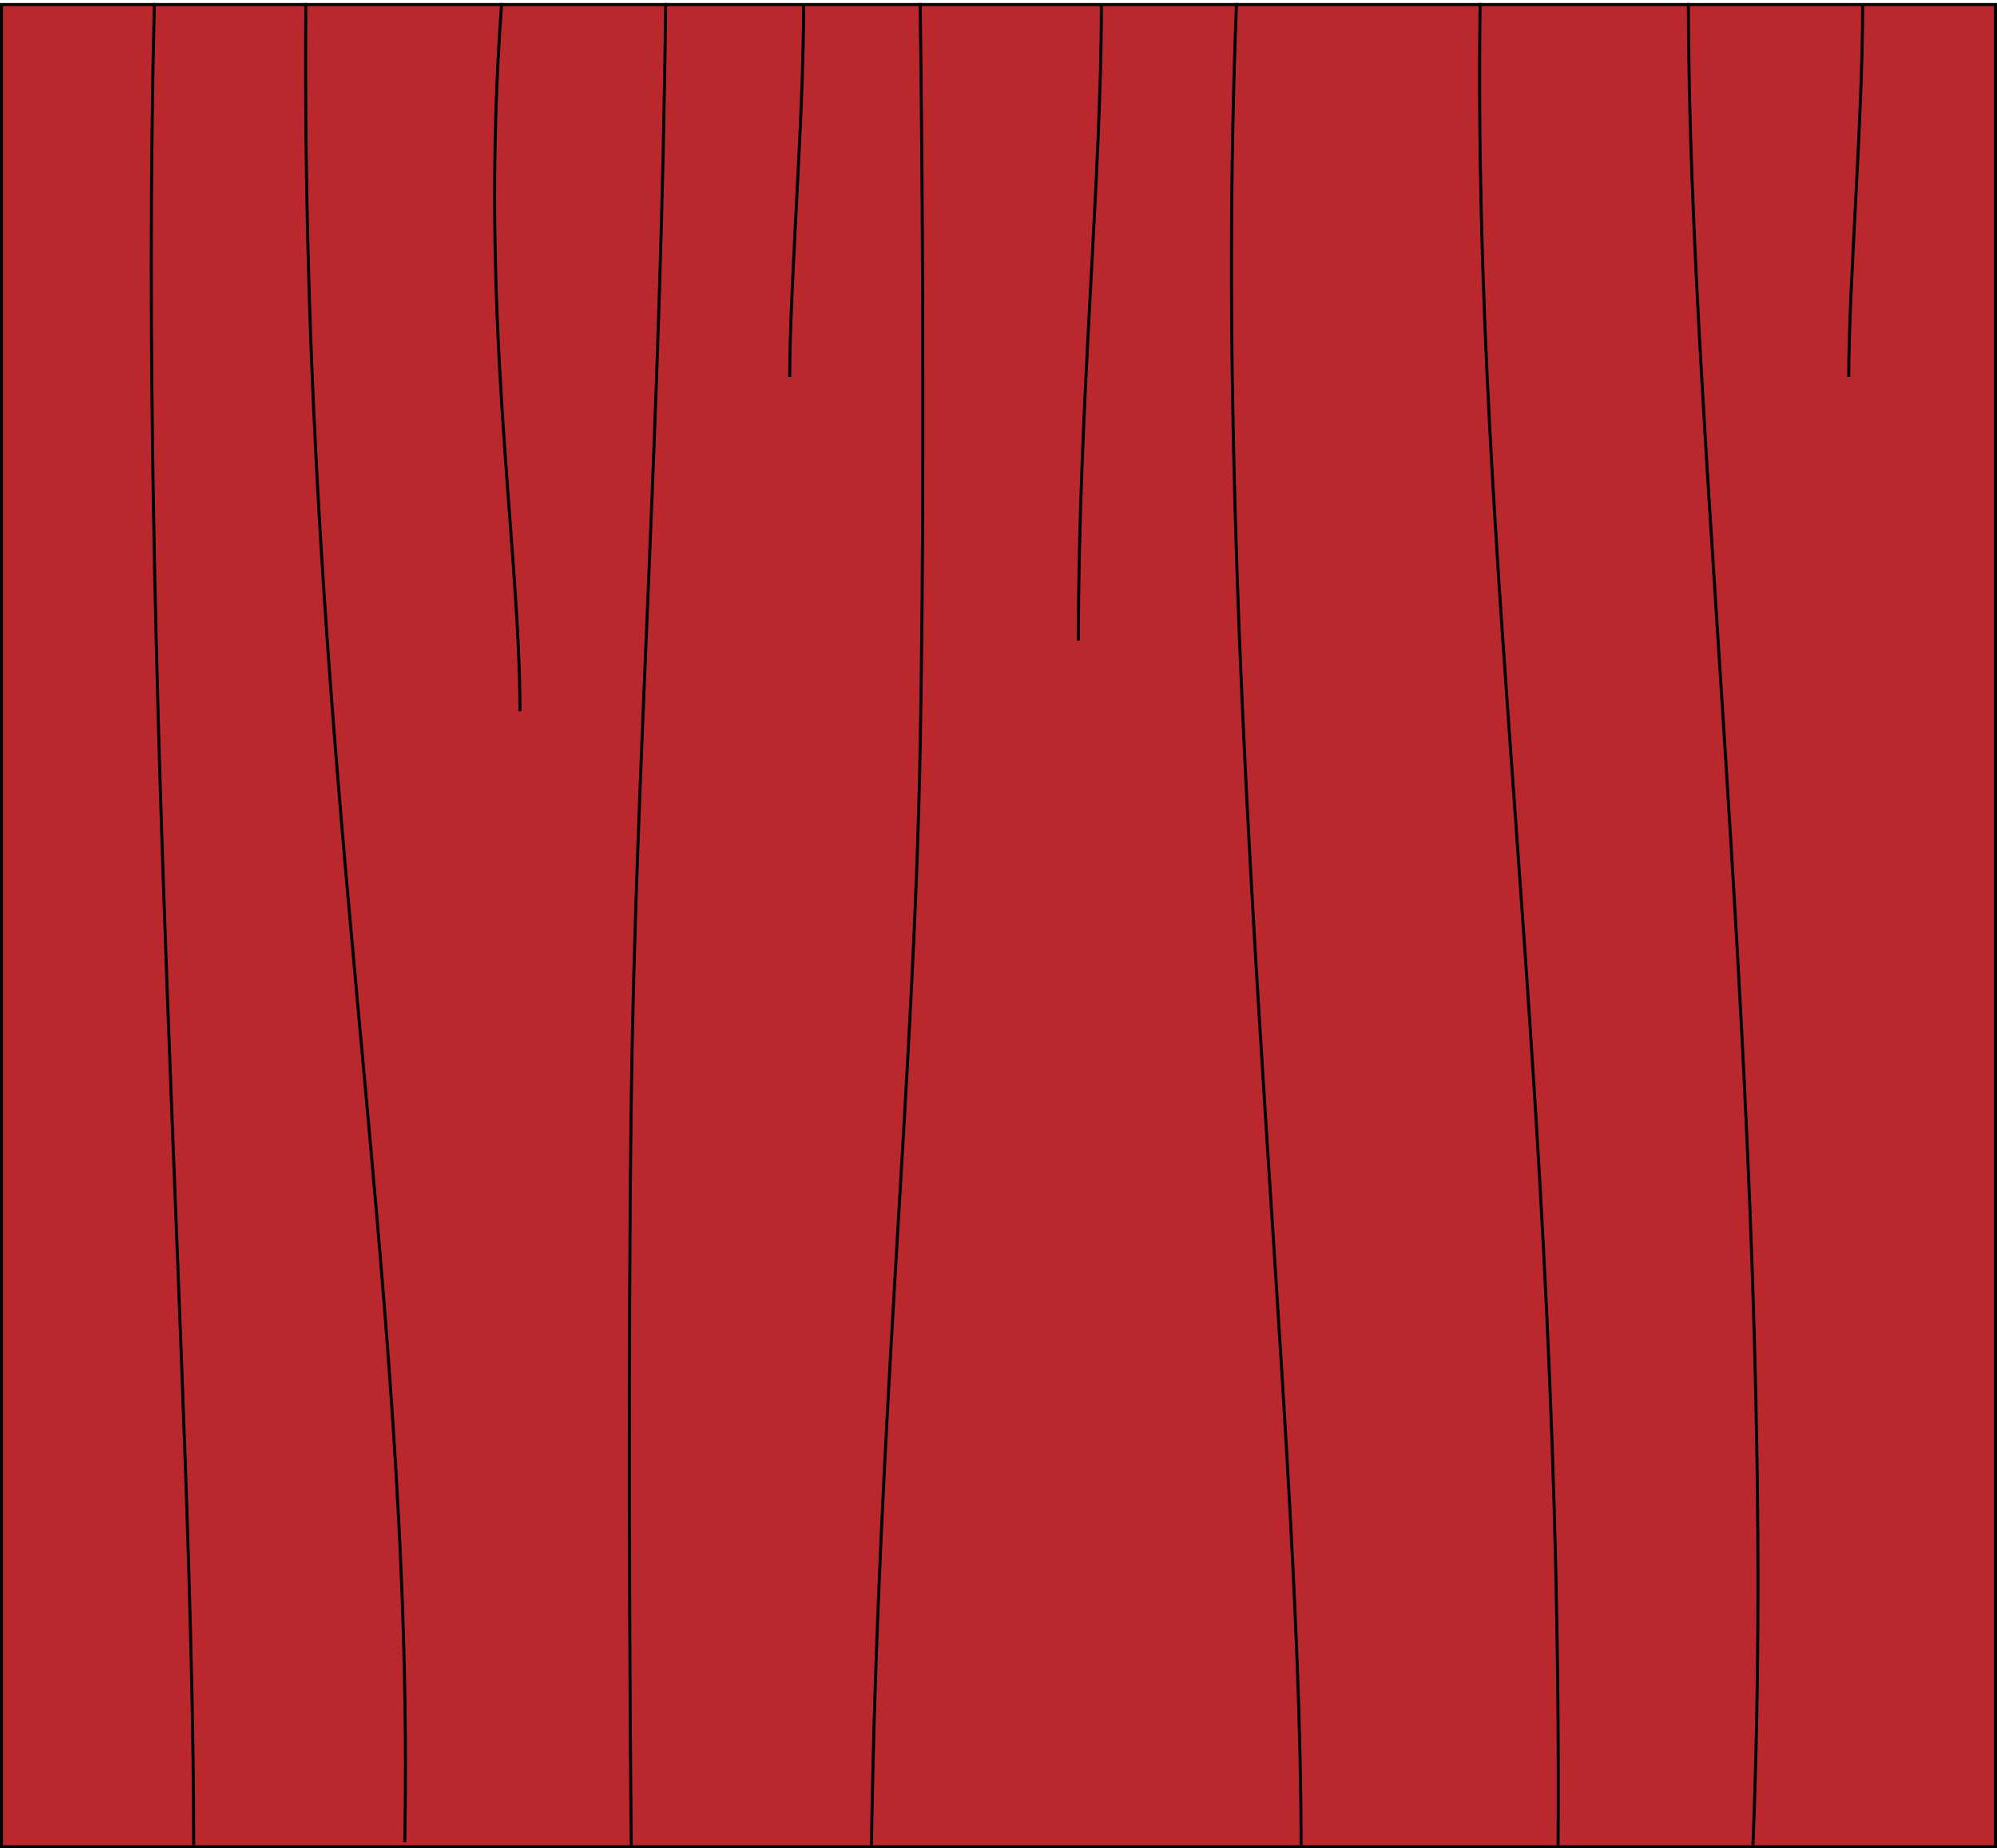 <svg fill="none" height="611" viewBox="0 0 660 611" width="660" xmlns="http://www.w3.org/2000/svg"><g stroke="#000"><path d="m.5 1.501h659v609h-659z" fill="#ba272d"/><path d="m514.94 609.987c1.585-253.154-28.533-421.333-25.759-608.986"/><path d="m101.077 1c-2.012 252.733 36.215 420.633 32.694 607.973"/><path d="m364 1.507c.001 58.264-7.598 132.741-7.598 210.258"/><path d="m615.598 1.508c0 38.505-4.597 92.716-4.597 123.115"/><path d="m265.598 1.508c0 38.505-4.597 92.716-4.597 123.115"/><path d="m171.836 235.071c0-56.238-13.715-131.249-6.034-234.07"/><path d="m430 609.988c0-150.024-30.312-385.928-21.339-608.987"/><path d="m64 609.988c0-150.024-18.451-385.928-12.989-608.987"/><path d="m558 1.001c0 150.024 30.312 385.927 21.34 608.986"/><path d="m288 609.988c2.165-140.264 14.074-253.282 16.103-362.264 1.624-87.185.677-200.809 0-246.723"/><path d="m220 1.001c-1.528 140.264-9.934 253.282-11.367 362.264-1.146 87.185-.478 200.809 0 246.722"/></g></svg>